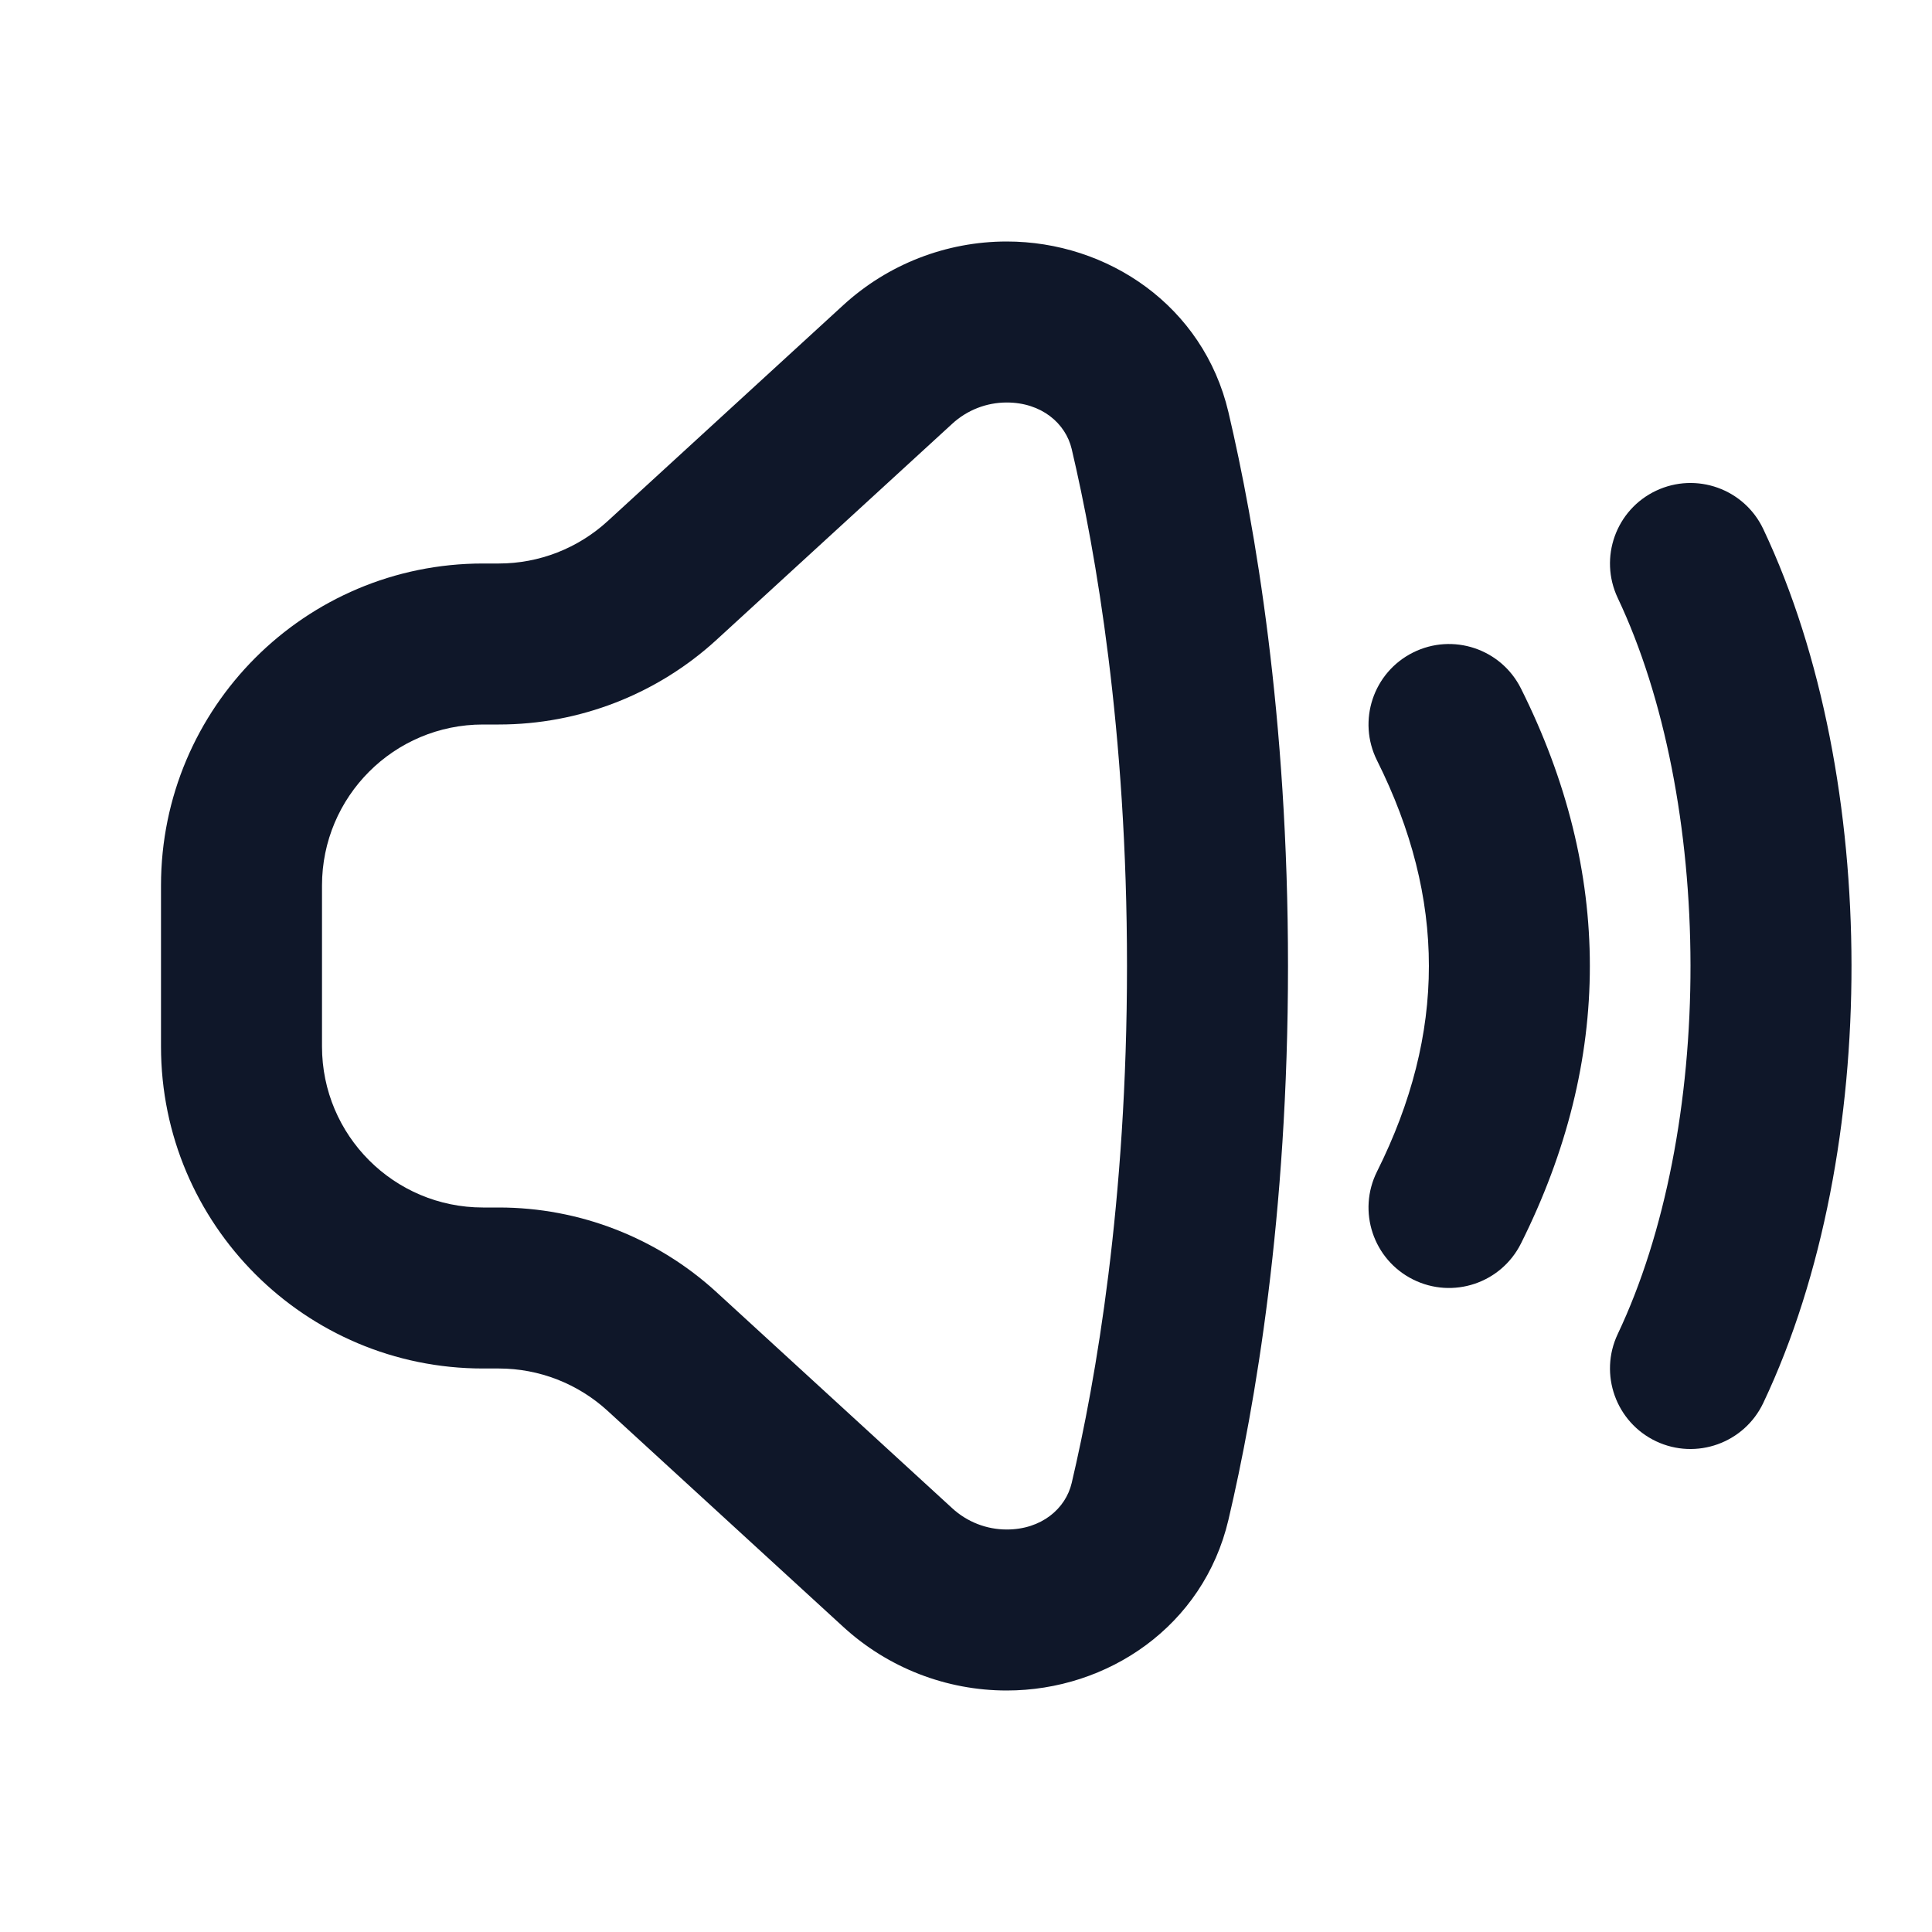 <?xml version="1.0" encoding="utf-8"?>
<svg width="800px" height="800px" viewBox="0 0 24 24" fill="none" xmlns="http://www.w3.org/2000/svg">
<path fill-rule="evenodd" clip-rule="evenodd" d="M2 13C2 15.209 3.791 17 6 17H6.197C6.697 17 7.179 17.188 7.548 17.526L10.477 20.211C11.031 20.718 11.755 21 12.506 21C13.759 21 14.949 20.202 15.26 18.88C15.59 17.476 16 15.108 16 12C16 8.892 15.59 6.524 15.26 5.12C14.949 3.798 13.759 3 12.506 3C11.755 3 11.031 3.282 10.477 3.789L7.548 6.474C7.179 6.812 6.697 7 6.197 7H6C3.791 7 2 8.791 2 11V13ZM6 15C4.895 15 4 14.105 4 13V11C4 9.895 4.895 9 6 9H6.197C7.197 9 8.162 8.625 8.9 7.949L11.829 5.264C12.014 5.094 12.255 5 12.506 5C12.938 5 13.238 5.259 13.313 5.578C13.613 6.854 14 9.067 14 12C14 14.933 13.613 17.146 13.313 18.422C13.238 18.741 12.938 19 12.506 19C12.255 19 12.014 18.906 11.829 18.736L8.9 16.051C8.162 15.375 7.197 15 6.197 15H6Z" fill="#0F1729"/>
<path d="M20.572 6.096C21.072 5.86 21.668 6.073 21.904 6.572C22.645 8.138 22.998 10.084 23 11.989C23.002 13.893 22.653 15.848 21.904 17.428C21.667 17.927 21.071 18.14 20.572 17.904C20.073 17.667 19.86 17.071 20.096 16.572C20.688 15.324 21.002 13.679 21 11.991C20.998 10.303 20.681 8.664 20.096 7.428C19.86 6.928 20.073 6.332 20.572 6.096Z" fill="#0F1729"/>
<path d="M17.553 15.894C17.059 15.647 16.859 15.047 17.106 14.553C17.965 12.834 17.965 11.166 17.106 9.447C16.859 8.953 17.059 8.353 17.553 8.106C18.047 7.859 18.647 8.059 18.894 8.553C20.035 10.834 20.035 13.166 18.894 15.447C18.647 15.941 18.047 16.141 17.553 15.894Z" fill="#0F1729"/>
</svg>